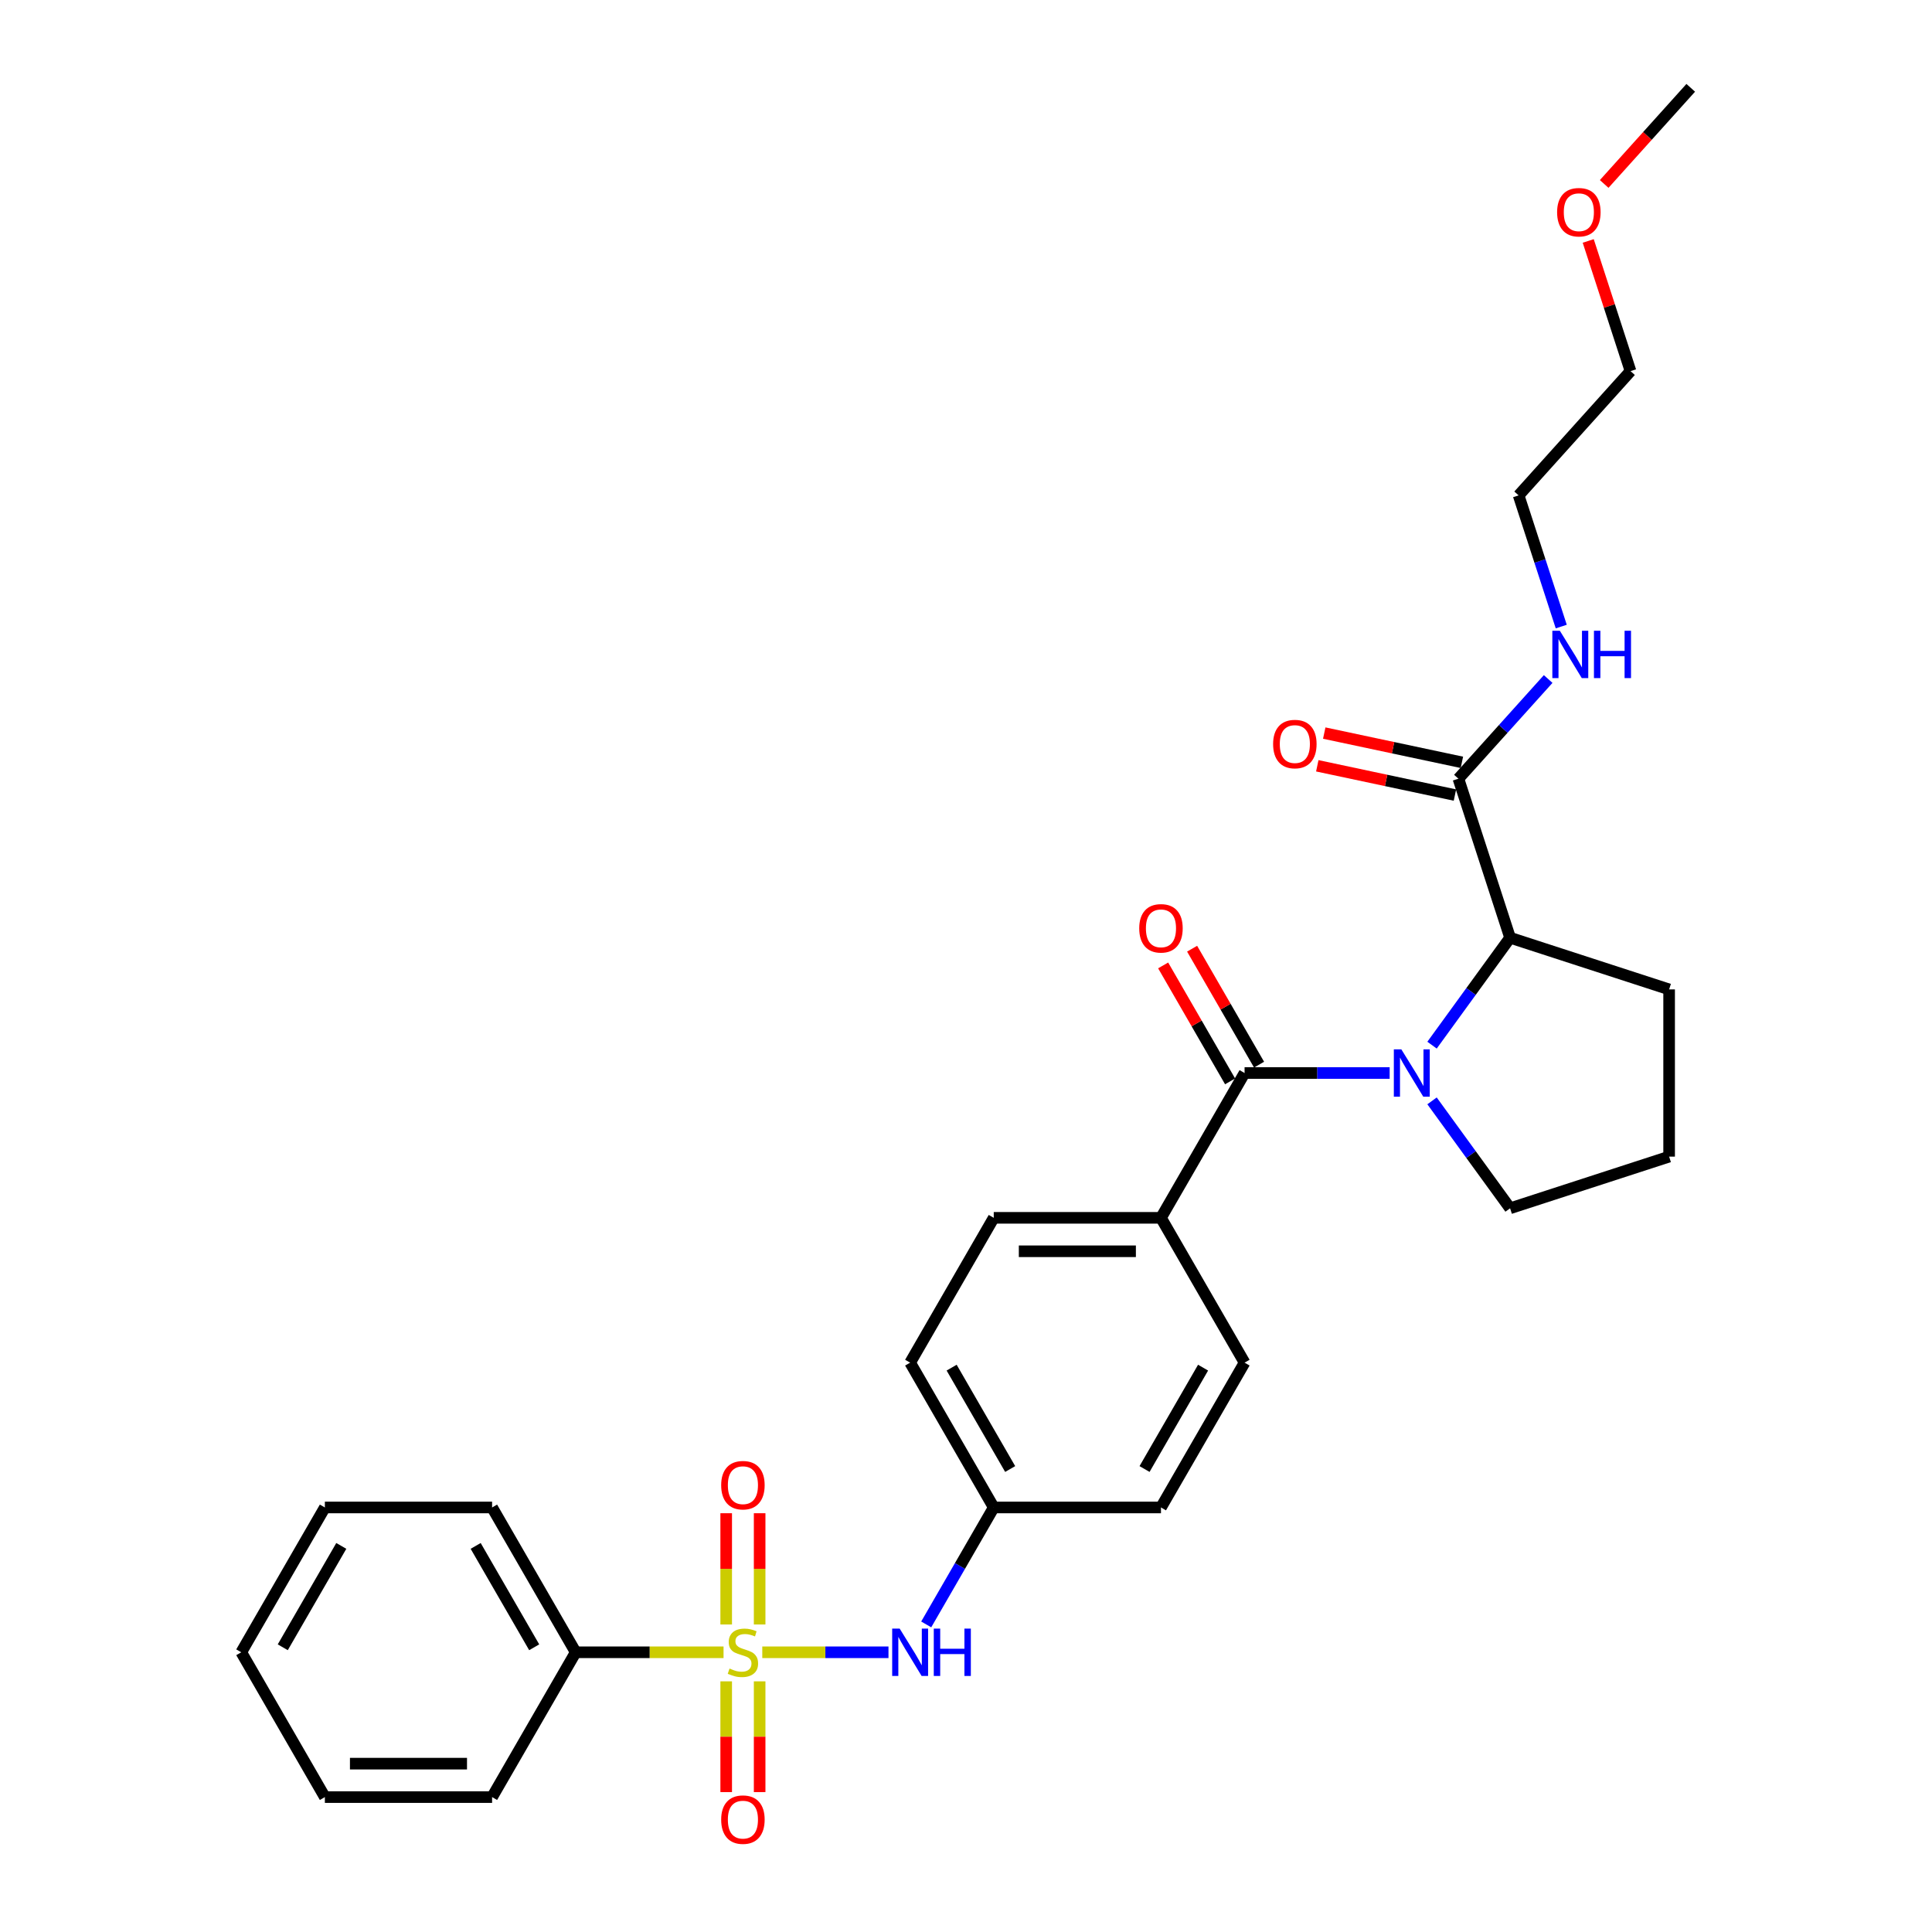 <?xml version='1.0' encoding='iso-8859-1'?>
<svg version='1.1' baseProfile='full'
              xmlns='http://www.w3.org/2000/svg'
                      xmlns:rdkit='http://www.rdkit.org/xml'
                      xmlns:xlink='http://www.w3.org/1999/xlink'
                  xml:space='preserve'
width='1000px' height='1000px' viewBox='0 0 1000 1000'>
<!-- END OF HEADER -->
<rect style='opacity:1.0;fill:#FFFFFF;stroke:none' width='1000' height='1000' x='0' y='0'> </rect>
<path class='bond-3' d='M 394.556,855.218 L 427.216,855.218' style='fill:none;fill-rule:evenodd;stroke:#CCCC00;stroke-width:6px;stroke-linecap:butt;stroke-linejoin:miter;stroke-opacity:1' />
<path class='bond-3' d='M 427.216,855.218 L 459.877,855.218' style='fill:none;fill-rule:evenodd;stroke:#0000FF;stroke-width:6px;stroke-linecap:butt;stroke-linejoin:miter;stroke-opacity:1' />
<path class='bond-5' d='M 393.189,840.833 L 393.189,812.038' style='fill:none;fill-rule:evenodd;stroke:#CCCC00;stroke-width:6px;stroke-linecap:butt;stroke-linejoin:miter;stroke-opacity:1' />
<path class='bond-5' d='M 393.189,812.038 L 393.189,783.244' style='fill:none;fill-rule:evenodd;stroke:#FF0000;stroke-width:6px;stroke-linecap:butt;stroke-linejoin:miter;stroke-opacity:1' />
<path class='bond-5' d='M 375.878,840.833 L 375.878,812.038' style='fill:none;fill-rule:evenodd;stroke:#CCCC00;stroke-width:6px;stroke-linecap:butt;stroke-linejoin:miter;stroke-opacity:1' />
<path class='bond-5' d='M 375.878,812.038 L 375.878,783.244' style='fill:none;fill-rule:evenodd;stroke:#FF0000;stroke-width:6px;stroke-linecap:butt;stroke-linejoin:miter;stroke-opacity:1' />
<path class='bond-6' d='M 375.878,870.26 L 375.878,898.924' style='fill:none;fill-rule:evenodd;stroke:#CCCC00;stroke-width:6px;stroke-linecap:butt;stroke-linejoin:miter;stroke-opacity:1' />
<path class='bond-6' d='M 375.878,898.924 L 375.878,927.588' style='fill:none;fill-rule:evenodd;stroke:#FF0000;stroke-width:6px;stroke-linecap:butt;stroke-linejoin:miter;stroke-opacity:1' />
<path class='bond-6' d='M 393.189,870.26 L 393.189,898.924' style='fill:none;fill-rule:evenodd;stroke:#CCCC00;stroke-width:6px;stroke-linecap:butt;stroke-linejoin:miter;stroke-opacity:1' />
<path class='bond-6' d='M 393.189,898.924 L 393.189,927.588' style='fill:none;fill-rule:evenodd;stroke:#FF0000;stroke-width:6px;stroke-linecap:butt;stroke-linejoin:miter;stroke-opacity:1' />
<path class='bond-7' d='M 374.51,855.218 L 336.245,855.218' style='fill:none;fill-rule:evenodd;stroke:#CCCC00;stroke-width:6px;stroke-linecap:butt;stroke-linejoin:miter;stroke-opacity:1' />
<path class='bond-7' d='M 336.245,855.218 L 297.981,855.218' style='fill:none;fill-rule:evenodd;stroke:#000000;stroke-width:6px;stroke-linecap:butt;stroke-linejoin:miter;stroke-opacity:1' />
<path class='bond-0' d='M 719.284,555.39 L 681.738,555.39' style='fill:none;fill-rule:evenodd;stroke:#0000FF;stroke-width:6px;stroke-linecap:butt;stroke-linejoin:miter;stroke-opacity:1' />
<path class='bond-0' d='M 681.738,555.39 L 644.191,555.39' style='fill:none;fill-rule:evenodd;stroke:#000000;stroke-width:6px;stroke-linecap:butt;stroke-linejoin:miter;stroke-opacity:1' />
<path class='bond-2' d='M 741.221,540.971 L 761.419,513.169' style='fill:none;fill-rule:evenodd;stroke:#0000FF;stroke-width:6px;stroke-linecap:butt;stroke-linejoin:miter;stroke-opacity:1' />
<path class='bond-2' d='M 761.419,513.169 L 781.618,485.368' style='fill:none;fill-rule:evenodd;stroke:#000000;stroke-width:6px;stroke-linecap:butt;stroke-linejoin:miter;stroke-opacity:1' />
<path class='bond-15' d='M 741.221,569.81 L 761.419,597.611' style='fill:none;fill-rule:evenodd;stroke:#0000FF;stroke-width:6px;stroke-linecap:butt;stroke-linejoin:miter;stroke-opacity:1' />
<path class='bond-15' d='M 761.419,597.611 L 781.618,625.413' style='fill:none;fill-rule:evenodd;stroke:#000000;stroke-width:6px;stroke-linecap:butt;stroke-linejoin:miter;stroke-opacity:1' />
<path class='bond-1' d='M 644.191,555.39 L 600.915,630.347' style='fill:none;fill-rule:evenodd;stroke:#000000;stroke-width:6px;stroke-linecap:butt;stroke-linejoin:miter;stroke-opacity:1' />
<path class='bond-9' d='M 651.687,551.063 L 634.361,521.054' style='fill:none;fill-rule:evenodd;stroke:#000000;stroke-width:6px;stroke-linecap:butt;stroke-linejoin:miter;stroke-opacity:1' />
<path class='bond-9' d='M 634.361,521.054 L 617.036,491.045' style='fill:none;fill-rule:evenodd;stroke:#FF0000;stroke-width:6px;stroke-linecap:butt;stroke-linejoin:miter;stroke-opacity:1' />
<path class='bond-9' d='M 636.696,559.718 L 619.37,529.709' style='fill:none;fill-rule:evenodd;stroke:#000000;stroke-width:6px;stroke-linecap:butt;stroke-linejoin:miter;stroke-opacity:1' />
<path class='bond-9' d='M 619.37,529.709 L 602.044,499.7' style='fill:none;fill-rule:evenodd;stroke:#FF0000;stroke-width:6px;stroke-linecap:butt;stroke-linejoin:miter;stroke-opacity:1' />
<path class='bond-4' d='M 781.618,485.368 L 754.872,403.051' style='fill:none;fill-rule:evenodd;stroke:#000000;stroke-width:6px;stroke-linecap:butt;stroke-linejoin:miter;stroke-opacity:1' />
<path class='bond-18' d='M 781.618,485.368 L 863.935,512.114' style='fill:none;fill-rule:evenodd;stroke:#000000;stroke-width:6px;stroke-linecap:butt;stroke-linejoin:miter;stroke-opacity:1' />
<path class='bond-11' d='M 479.411,840.798 L 496.887,810.529' style='fill:none;fill-rule:evenodd;stroke:#0000FF;stroke-width:6px;stroke-linecap:butt;stroke-linejoin:miter;stroke-opacity:1' />
<path class='bond-11' d='M 496.887,810.529 L 514.362,780.261' style='fill:none;fill-rule:evenodd;stroke:#000000;stroke-width:6px;stroke-linecap:butt;stroke-linejoin:miter;stroke-opacity:1' />
<path class='bond-10' d='M 756.672,394.585 L 721.049,387.013' style='fill:none;fill-rule:evenodd;stroke:#000000;stroke-width:6px;stroke-linecap:butt;stroke-linejoin:miter;stroke-opacity:1' />
<path class='bond-10' d='M 721.049,387.013 L 685.426,379.441' style='fill:none;fill-rule:evenodd;stroke:#FF0000;stroke-width:6px;stroke-linecap:butt;stroke-linejoin:miter;stroke-opacity:1' />
<path class='bond-10' d='M 753.073,411.517 L 717.45,403.945' style='fill:none;fill-rule:evenodd;stroke:#000000;stroke-width:6px;stroke-linecap:butt;stroke-linejoin:miter;stroke-opacity:1' />
<path class='bond-10' d='M 717.45,403.945 L 681.827,396.374' style='fill:none;fill-rule:evenodd;stroke:#FF0000;stroke-width:6px;stroke-linecap:butt;stroke-linejoin:miter;stroke-opacity:1' />
<path class='bond-12' d='M 754.872,403.051 L 778.1,377.254' style='fill:none;fill-rule:evenodd;stroke:#000000;stroke-width:6px;stroke-linecap:butt;stroke-linejoin:miter;stroke-opacity:1' />
<path class='bond-12' d='M 778.1,377.254 L 801.328,351.457' style='fill:none;fill-rule:evenodd;stroke:#0000FF;stroke-width:6px;stroke-linecap:butt;stroke-linejoin:miter;stroke-opacity:1' />
<path class='bond-21' d='M 297.981,855.218 L 254.704,780.261' style='fill:none;fill-rule:evenodd;stroke:#000000;stroke-width:6px;stroke-linecap:butt;stroke-linejoin:miter;stroke-opacity:1' />
<path class='bond-21' d='M 276.498,852.629 L 246.204,800.16' style='fill:none;fill-rule:evenodd;stroke:#000000;stroke-width:6px;stroke-linecap:butt;stroke-linejoin:miter;stroke-opacity:1' />
<path class='bond-22' d='M 297.981,855.218 L 254.704,930.174' style='fill:none;fill-rule:evenodd;stroke:#000000;stroke-width:6px;stroke-linecap:butt;stroke-linejoin:miter;stroke-opacity:1' />
<path class='bond-8' d='M 600.915,630.347 L 514.362,630.347' style='fill:none;fill-rule:evenodd;stroke:#000000;stroke-width:6px;stroke-linecap:butt;stroke-linejoin:miter;stroke-opacity:1' />
<path class='bond-8' d='M 587.932,647.658 L 527.345,647.658' style='fill:none;fill-rule:evenodd;stroke:#000000;stroke-width:6px;stroke-linecap:butt;stroke-linejoin:miter;stroke-opacity:1' />
<path class='bond-30' d='M 600.915,630.347 L 644.191,705.304' style='fill:none;fill-rule:evenodd;stroke:#000000;stroke-width:6px;stroke-linecap:butt;stroke-linejoin:miter;stroke-opacity:1' />
<path class='bond-16' d='M 514.362,780.261 L 600.915,780.261' style='fill:none;fill-rule:evenodd;stroke:#000000;stroke-width:6px;stroke-linecap:butt;stroke-linejoin:miter;stroke-opacity:1' />
<path class='bond-17' d='M 514.362,780.261 L 471.086,705.304' style='fill:none;fill-rule:evenodd;stroke:#000000;stroke-width:6px;stroke-linecap:butt;stroke-linejoin:miter;stroke-opacity:1' />
<path class='bond-17' d='M 522.862,760.362 L 492.569,707.892' style='fill:none;fill-rule:evenodd;stroke:#000000;stroke-width:6px;stroke-linecap:butt;stroke-linejoin:miter;stroke-opacity:1' />
<path class='bond-23' d='M 808.102,324.31 L 797.071,290.362' style='fill:none;fill-rule:evenodd;stroke:#0000FF;stroke-width:6px;stroke-linecap:butt;stroke-linejoin:miter;stroke-opacity:1' />
<path class='bond-23' d='M 797.071,290.362 L 786.041,256.413' style='fill:none;fill-rule:evenodd;stroke:#000000;stroke-width:6px;stroke-linecap:butt;stroke-linejoin:miter;stroke-opacity:1' />
<path class='bond-13' d='M 644.191,705.304 L 600.915,780.261' style='fill:none;fill-rule:evenodd;stroke:#000000;stroke-width:6px;stroke-linecap:butt;stroke-linejoin:miter;stroke-opacity:1' />
<path class='bond-13' d='M 622.709,707.892 L 592.415,760.362' style='fill:none;fill-rule:evenodd;stroke:#000000;stroke-width:6px;stroke-linecap:butt;stroke-linejoin:miter;stroke-opacity:1' />
<path class='bond-14' d='M 514.362,630.347 L 471.086,705.304' style='fill:none;fill-rule:evenodd;stroke:#000000;stroke-width:6px;stroke-linecap:butt;stroke-linejoin:miter;stroke-opacity:1' />
<path class='bond-19' d='M 781.618,625.413 L 863.935,598.667' style='fill:none;fill-rule:evenodd;stroke:#000000;stroke-width:6px;stroke-linecap:butt;stroke-linejoin:miter;stroke-opacity:1' />
<path class='bond-31' d='M 863.935,512.114 L 863.935,598.667' style='fill:none;fill-rule:evenodd;stroke:#000000;stroke-width:6px;stroke-linecap:butt;stroke-linejoin:miter;stroke-opacity:1' />
<path class='bond-20' d='M 822.064,124.715 L 833.01,158.403' style='fill:none;fill-rule:evenodd;stroke:#FF0000;stroke-width:6px;stroke-linecap:butt;stroke-linejoin:miter;stroke-opacity:1' />
<path class='bond-20' d='M 833.01,158.403 L 843.956,192.092' style='fill:none;fill-rule:evenodd;stroke:#000000;stroke-width:6px;stroke-linecap:butt;stroke-linejoin:miter;stroke-opacity:1' />
<path class='bond-25' d='M 830.318,95.218 L 852.721,70.336' style='fill:none;fill-rule:evenodd;stroke:#FF0000;stroke-width:6px;stroke-linecap:butt;stroke-linejoin:miter;stroke-opacity:1' />
<path class='bond-25' d='M 852.721,70.336 L 875.125,45.455' style='fill:none;fill-rule:evenodd;stroke:#000000;stroke-width:6px;stroke-linecap:butt;stroke-linejoin:miter;stroke-opacity:1' />
<path class='bond-26' d='M 254.704,780.261 L 168.152,780.261' style='fill:none;fill-rule:evenodd;stroke:#000000;stroke-width:6px;stroke-linecap:butt;stroke-linejoin:miter;stroke-opacity:1' />
<path class='bond-27' d='M 254.704,930.174 L 168.152,930.174' style='fill:none;fill-rule:evenodd;stroke:#000000;stroke-width:6px;stroke-linecap:butt;stroke-linejoin:miter;stroke-opacity:1' />
<path class='bond-27' d='M 241.721,912.864 L 181.134,912.864' style='fill:none;fill-rule:evenodd;stroke:#000000;stroke-width:6px;stroke-linecap:butt;stroke-linejoin:miter;stroke-opacity:1' />
<path class='bond-24' d='M 786.041,256.413 L 843.956,192.092' style='fill:none;fill-rule:evenodd;stroke:#000000;stroke-width:6px;stroke-linecap:butt;stroke-linejoin:miter;stroke-opacity:1' />
<path class='bond-29' d='M 168.152,780.261 L 124.875,855.218' style='fill:none;fill-rule:evenodd;stroke:#000000;stroke-width:6px;stroke-linecap:butt;stroke-linejoin:miter;stroke-opacity:1' />
<path class='bond-29' d='M 176.651,800.16 L 146.358,852.629' style='fill:none;fill-rule:evenodd;stroke:#000000;stroke-width:6px;stroke-linecap:butt;stroke-linejoin:miter;stroke-opacity:1' />
<path class='bond-28' d='M 168.152,930.174 L 124.875,855.218' style='fill:none;fill-rule:evenodd;stroke:#000000;stroke-width:6px;stroke-linecap:butt;stroke-linejoin:miter;stroke-opacity:1' />
<path  class='atom-0' d='M 377.609 863.631
Q 377.886 863.734, 379.028 864.219
Q 380.171 864.704, 381.417 865.015
Q 382.698 865.292, 383.945 865.292
Q 386.264 865.292, 387.615 864.184
Q 388.965 863.042, 388.965 861.069
Q 388.965 859.718, 388.272 858.887
Q 387.615 858.057, 386.576 857.606
Q 385.537 857.156, 383.806 856.637
Q 381.625 855.979, 380.309 855.356
Q 379.028 854.733, 378.094 853.417
Q 377.194 852.102, 377.194 849.886
Q 377.194 846.805, 379.271 844.9
Q 381.383 842.996, 385.537 842.996
Q 388.376 842.996, 391.596 844.347
L 390.8 847.012
Q 387.857 845.801, 385.641 845.801
Q 383.252 845.801, 381.937 846.805
Q 380.621 847.774, 380.656 849.47
Q 380.656 850.786, 381.313 851.582
Q 382.006 852.379, 382.975 852.829
Q 383.979 853.279, 385.641 853.798
Q 387.857 854.491, 389.172 855.183
Q 390.488 855.875, 391.423 857.295
Q 392.392 858.68, 392.392 861.069
Q 392.392 864.461, 390.107 866.296
Q 387.857 868.097, 384.083 868.097
Q 381.902 868.097, 380.24 867.612
Q 378.613 867.162, 376.674 866.366
L 377.609 863.631
' fill='#CCCC00'/>
<path  class='atom-1' d='M 725.326 543.134
L 733.358 556.117
Q 734.154 557.398, 735.435 559.718
Q 736.716 562.037, 736.785 562.176
L 736.785 543.134
L 740.04 543.134
L 740.04 567.646
L 736.682 567.646
L 728.061 553.451
Q 727.057 551.79, 725.984 549.885
Q 724.945 547.981, 724.633 547.393
L 724.633 567.646
L 721.448 567.646
L 721.448 543.134
L 725.326 543.134
' fill='#0000FF'/>
<path  class='atom-4' d='M 465.668 842.962
L 473.7 855.945
Q 474.496 857.226, 475.777 859.545
Q 477.058 861.865, 477.127 862.003
L 477.127 842.962
L 480.382 842.962
L 480.382 867.473
L 477.023 867.473
L 468.403 853.279
Q 467.399 851.617, 466.326 849.713
Q 465.287 847.809, 464.975 847.22
L 464.975 867.473
L 461.79 867.473
L 461.79 842.962
L 465.668 842.962
' fill='#0000FF'/>
<path  class='atom-4' d='M 483.324 842.962
L 486.648 842.962
L 486.648 853.383
L 499.181 853.383
L 499.181 842.962
L 502.505 842.962
L 502.505 867.473
L 499.181 867.473
L 499.181 856.152
L 486.648 856.152
L 486.648 867.473
L 483.324 867.473
L 483.324 842.962
' fill='#0000FF'/>
<path  class='atom-6' d='M 373.281 768.734
Q 373.281 762.849, 376.19 759.56
Q 379.098 756.271, 384.533 756.271
Q 389.969 756.271, 392.877 759.56
Q 395.785 762.849, 395.785 768.734
Q 395.785 774.689, 392.842 778.082
Q 389.9 781.44, 384.533 781.44
Q 379.132 781.44, 376.19 778.082
Q 373.281 774.724, 373.281 768.734
M 384.533 778.67
Q 388.272 778.67, 390.28 776.178
Q 392.323 773.65, 392.323 768.734
Q 392.323 763.922, 390.28 761.498
Q 388.272 759.04, 384.533 759.04
Q 380.794 759.04, 378.752 761.464
Q 376.744 763.887, 376.744 768.734
Q 376.744 773.685, 378.752 776.178
Q 380.794 778.67, 384.533 778.67
' fill='#FF0000'/>
<path  class='atom-7' d='M 373.281 941.84
Q 373.281 935.954, 376.19 932.665
Q 379.098 929.376, 384.533 929.376
Q 389.969 929.376, 392.877 932.665
Q 395.785 935.954, 395.785 941.84
Q 395.785 947.794, 392.842 951.187
Q 389.9 954.545, 384.533 954.545
Q 379.132 954.545, 376.19 951.187
Q 373.281 947.829, 373.281 941.84
M 384.533 951.776
Q 388.272 951.776, 390.28 949.283
Q 392.323 946.756, 392.323 941.84
Q 392.323 937.027, 390.28 934.604
Q 388.272 932.146, 384.533 932.146
Q 380.794 932.146, 378.752 934.569
Q 376.744 936.993, 376.744 941.84
Q 376.744 946.79, 378.752 949.283
Q 380.794 951.776, 384.533 951.776
' fill='#FF0000'/>
<path  class='atom-10' d='M 589.663 480.503
Q 589.663 474.617, 592.571 471.328
Q 595.479 468.039, 600.915 468.039
Q 606.35 468.039, 609.259 471.328
Q 612.167 474.617, 612.167 480.503
Q 612.167 486.457, 609.224 489.85
Q 606.281 493.209, 600.915 493.209
Q 595.514 493.209, 592.571 489.85
Q 589.663 486.492, 589.663 480.503
M 600.915 490.439
Q 604.654 490.439, 606.662 487.946
Q 608.705 485.419, 608.705 480.503
Q 608.705 475.69, 606.662 473.267
Q 604.654 470.809, 600.915 470.809
Q 597.176 470.809, 595.133 473.232
Q 593.125 475.656, 593.125 480.503
Q 593.125 485.453, 595.133 487.946
Q 597.176 490.439, 600.915 490.439
' fill='#FF0000'/>
<path  class='atom-11' d='M 658.959 385.125
Q 658.959 379.239, 661.867 375.95
Q 664.775 372.661, 670.211 372.661
Q 675.646 372.661, 678.555 375.95
Q 681.463 379.239, 681.463 385.125
Q 681.463 391.08, 678.52 394.473
Q 675.577 397.831, 670.211 397.831
Q 664.81 397.831, 661.867 394.473
Q 658.959 391.114, 658.959 385.125
M 670.211 395.061
Q 673.95 395.061, 675.958 392.569
Q 678.001 390.041, 678.001 385.125
Q 678.001 380.313, 675.958 377.889
Q 673.95 375.431, 670.211 375.431
Q 666.472 375.431, 664.429 377.855
Q 662.421 380.278, 662.421 385.125
Q 662.421 390.076, 664.429 392.569
Q 666.472 395.061, 670.211 395.061
' fill='#FF0000'/>
<path  class='atom-13' d='M 807.369 326.474
L 815.401 339.457
Q 816.197 340.738, 817.478 343.058
Q 818.759 345.377, 818.829 345.516
L 818.829 326.474
L 822.083 326.474
L 822.083 350.986
L 818.725 350.986
L 810.104 336.791
Q 809.1 335.129, 808.027 333.225
Q 806.988 331.321, 806.677 330.732
L 806.677 350.986
L 803.491 350.986
L 803.491 326.474
L 807.369 326.474
' fill='#0000FF'/>
<path  class='atom-13' d='M 825.026 326.474
L 828.349 326.474
L 828.349 336.895
L 840.882 336.895
L 840.882 326.474
L 844.206 326.474
L 844.206 350.986
L 840.882 350.986
L 840.882 339.665
L 828.349 339.665
L 828.349 350.986
L 825.026 350.986
L 825.026 326.474
' fill='#0000FF'/>
<path  class='atom-21' d='M 805.958 109.845
Q 805.958 103.959, 808.866 100.67
Q 811.774 97.381, 817.21 97.381
Q 822.645 97.381, 825.553 100.67
Q 828.462 103.959, 828.462 109.845
Q 828.462 115.8, 825.519 119.193
Q 822.576 122.551, 817.21 122.551
Q 811.809 122.551, 808.866 119.193
Q 805.958 115.834, 805.958 109.845
M 817.21 119.781
Q 820.949 119.781, 822.957 117.289
Q 825 114.761, 825 109.845
Q 825 105.033, 822.957 102.609
Q 820.949 100.151, 817.21 100.151
Q 813.471 100.151, 811.428 102.575
Q 809.42 104.998, 809.42 109.845
Q 809.42 114.796, 811.428 117.289
Q 813.471 119.781, 817.21 119.781
' fill='#FF0000'/>
</svg>
